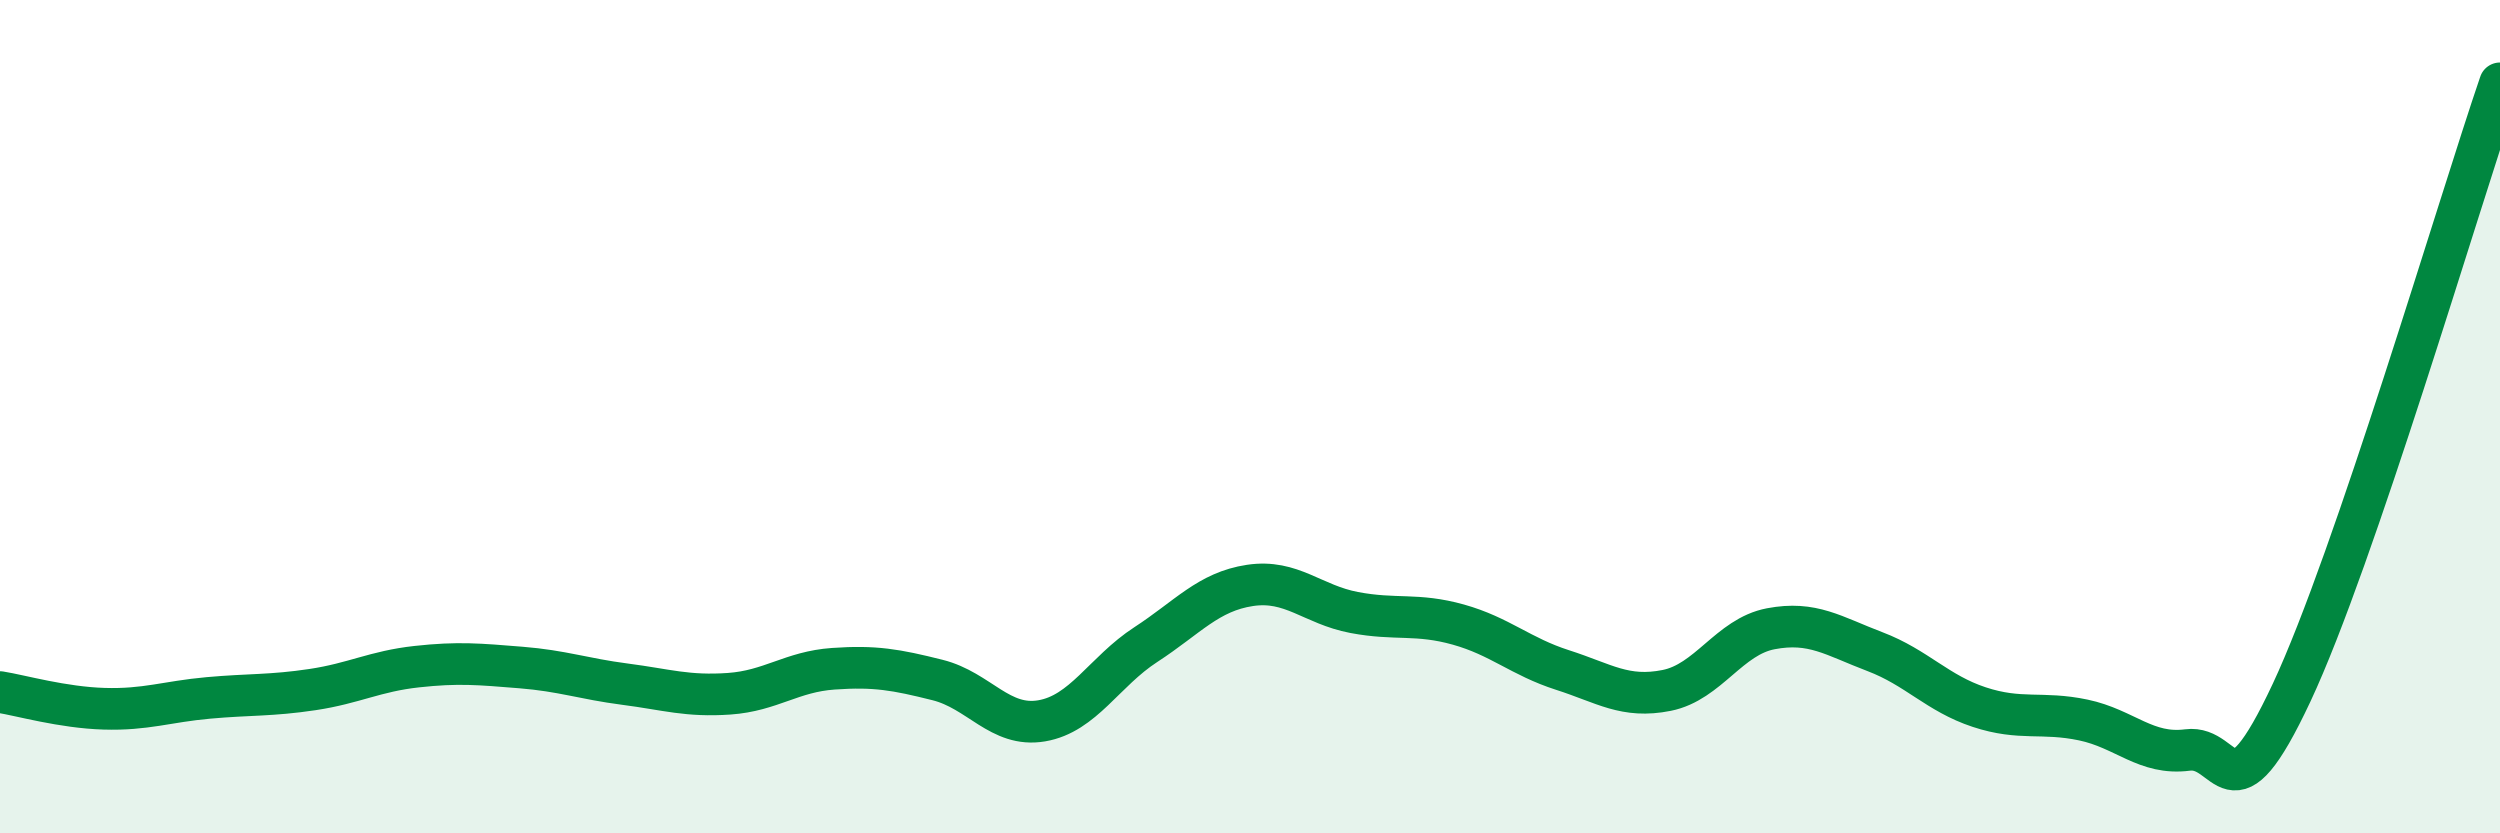 
    <svg width="60" height="20" viewBox="0 0 60 20" xmlns="http://www.w3.org/2000/svg">
      <path
        d="M 0,16.61 C 0.5,16.69 1.5,16.98 2.5,17.01 C 3.5,17.04 4,16.84 5,16.75 C 6,16.66 6.5,16.7 7.5,16.55 C 8.5,16.4 9,16.11 10,16 C 11,15.89 11.5,15.94 12.5,16.02 C 13.5,16.1 14,16.29 15,16.42 C 16,16.55 16.5,16.72 17.5,16.65 C 18.5,16.58 19,16.12 20,16.05 C 21,15.98 21.5,16.07 22.5,16.32 C 23.5,16.57 24,17.47 25,17.3 C 26,17.13 26.5,16.12 27.5,15.47 C 28.5,14.82 29,14.2 30,14.05 C 31,13.9 31.5,14.51 32.5,14.7 C 33.5,14.89 34,14.71 35,14.99 C 36,15.27 36.5,15.76 37.5,16.08 C 38.5,16.4 39,16.77 40,16.57 C 41,16.37 41.5,15.28 42.5,15.09 C 43.5,14.9 44,15.26 45,15.64 C 46,16.02 46.5,16.64 47.5,16.97 C 48.5,17.3 49,17.07 50,17.28 C 51,17.49 51.5,18.13 52.5,18 C 53.5,17.87 53.5,19.82 55,16.62 C 56.5,13.42 59,4.92 60,2L60 20L0 20Z"
        fill="#008740"
        opacity="0.1"
        stroke-linecap="round"
        stroke-linejoin="round"
      />
      <path
        d="M 0,16.61 C 0.5,16.69 1.5,16.98 2.5,17.01 C 3.5,17.04 4,16.84 5,16.75 C 6,16.66 6.5,16.7 7.5,16.55 C 8.5,16.4 9,16.11 10,16 C 11,15.89 11.5,15.94 12.5,16.02 C 13.5,16.1 14,16.29 15,16.42 C 16,16.55 16.5,16.72 17.5,16.65 C 18.5,16.58 19,16.12 20,16.05 C 21,15.98 21.5,16.07 22.5,16.32 C 23.5,16.57 24,17.47 25,17.3 C 26,17.13 26.5,16.12 27.5,15.47 C 28.5,14.82 29,14.2 30,14.05 C 31,13.9 31.5,14.51 32.5,14.7 C 33.5,14.89 34,14.71 35,14.99 C 36,15.27 36.5,15.76 37.5,16.08 C 38.5,16.4 39,16.77 40,16.57 C 41,16.37 41.5,15.28 42.5,15.09 C 43.5,14.9 44,15.26 45,15.64 C 46,16.02 46.5,16.64 47.5,16.97 C 48.5,17.3 49,17.07 50,17.28 C 51,17.49 51.5,18.13 52.5,18 C 53.5,17.87 53.5,19.82 55,16.62 C 56.5,13.42 59,4.92 60,2"
        stroke="#008740"
        stroke-width="1"
        fill="none"
        stroke-linecap="round"
        stroke-linejoin="round"
      />
    </svg>
  